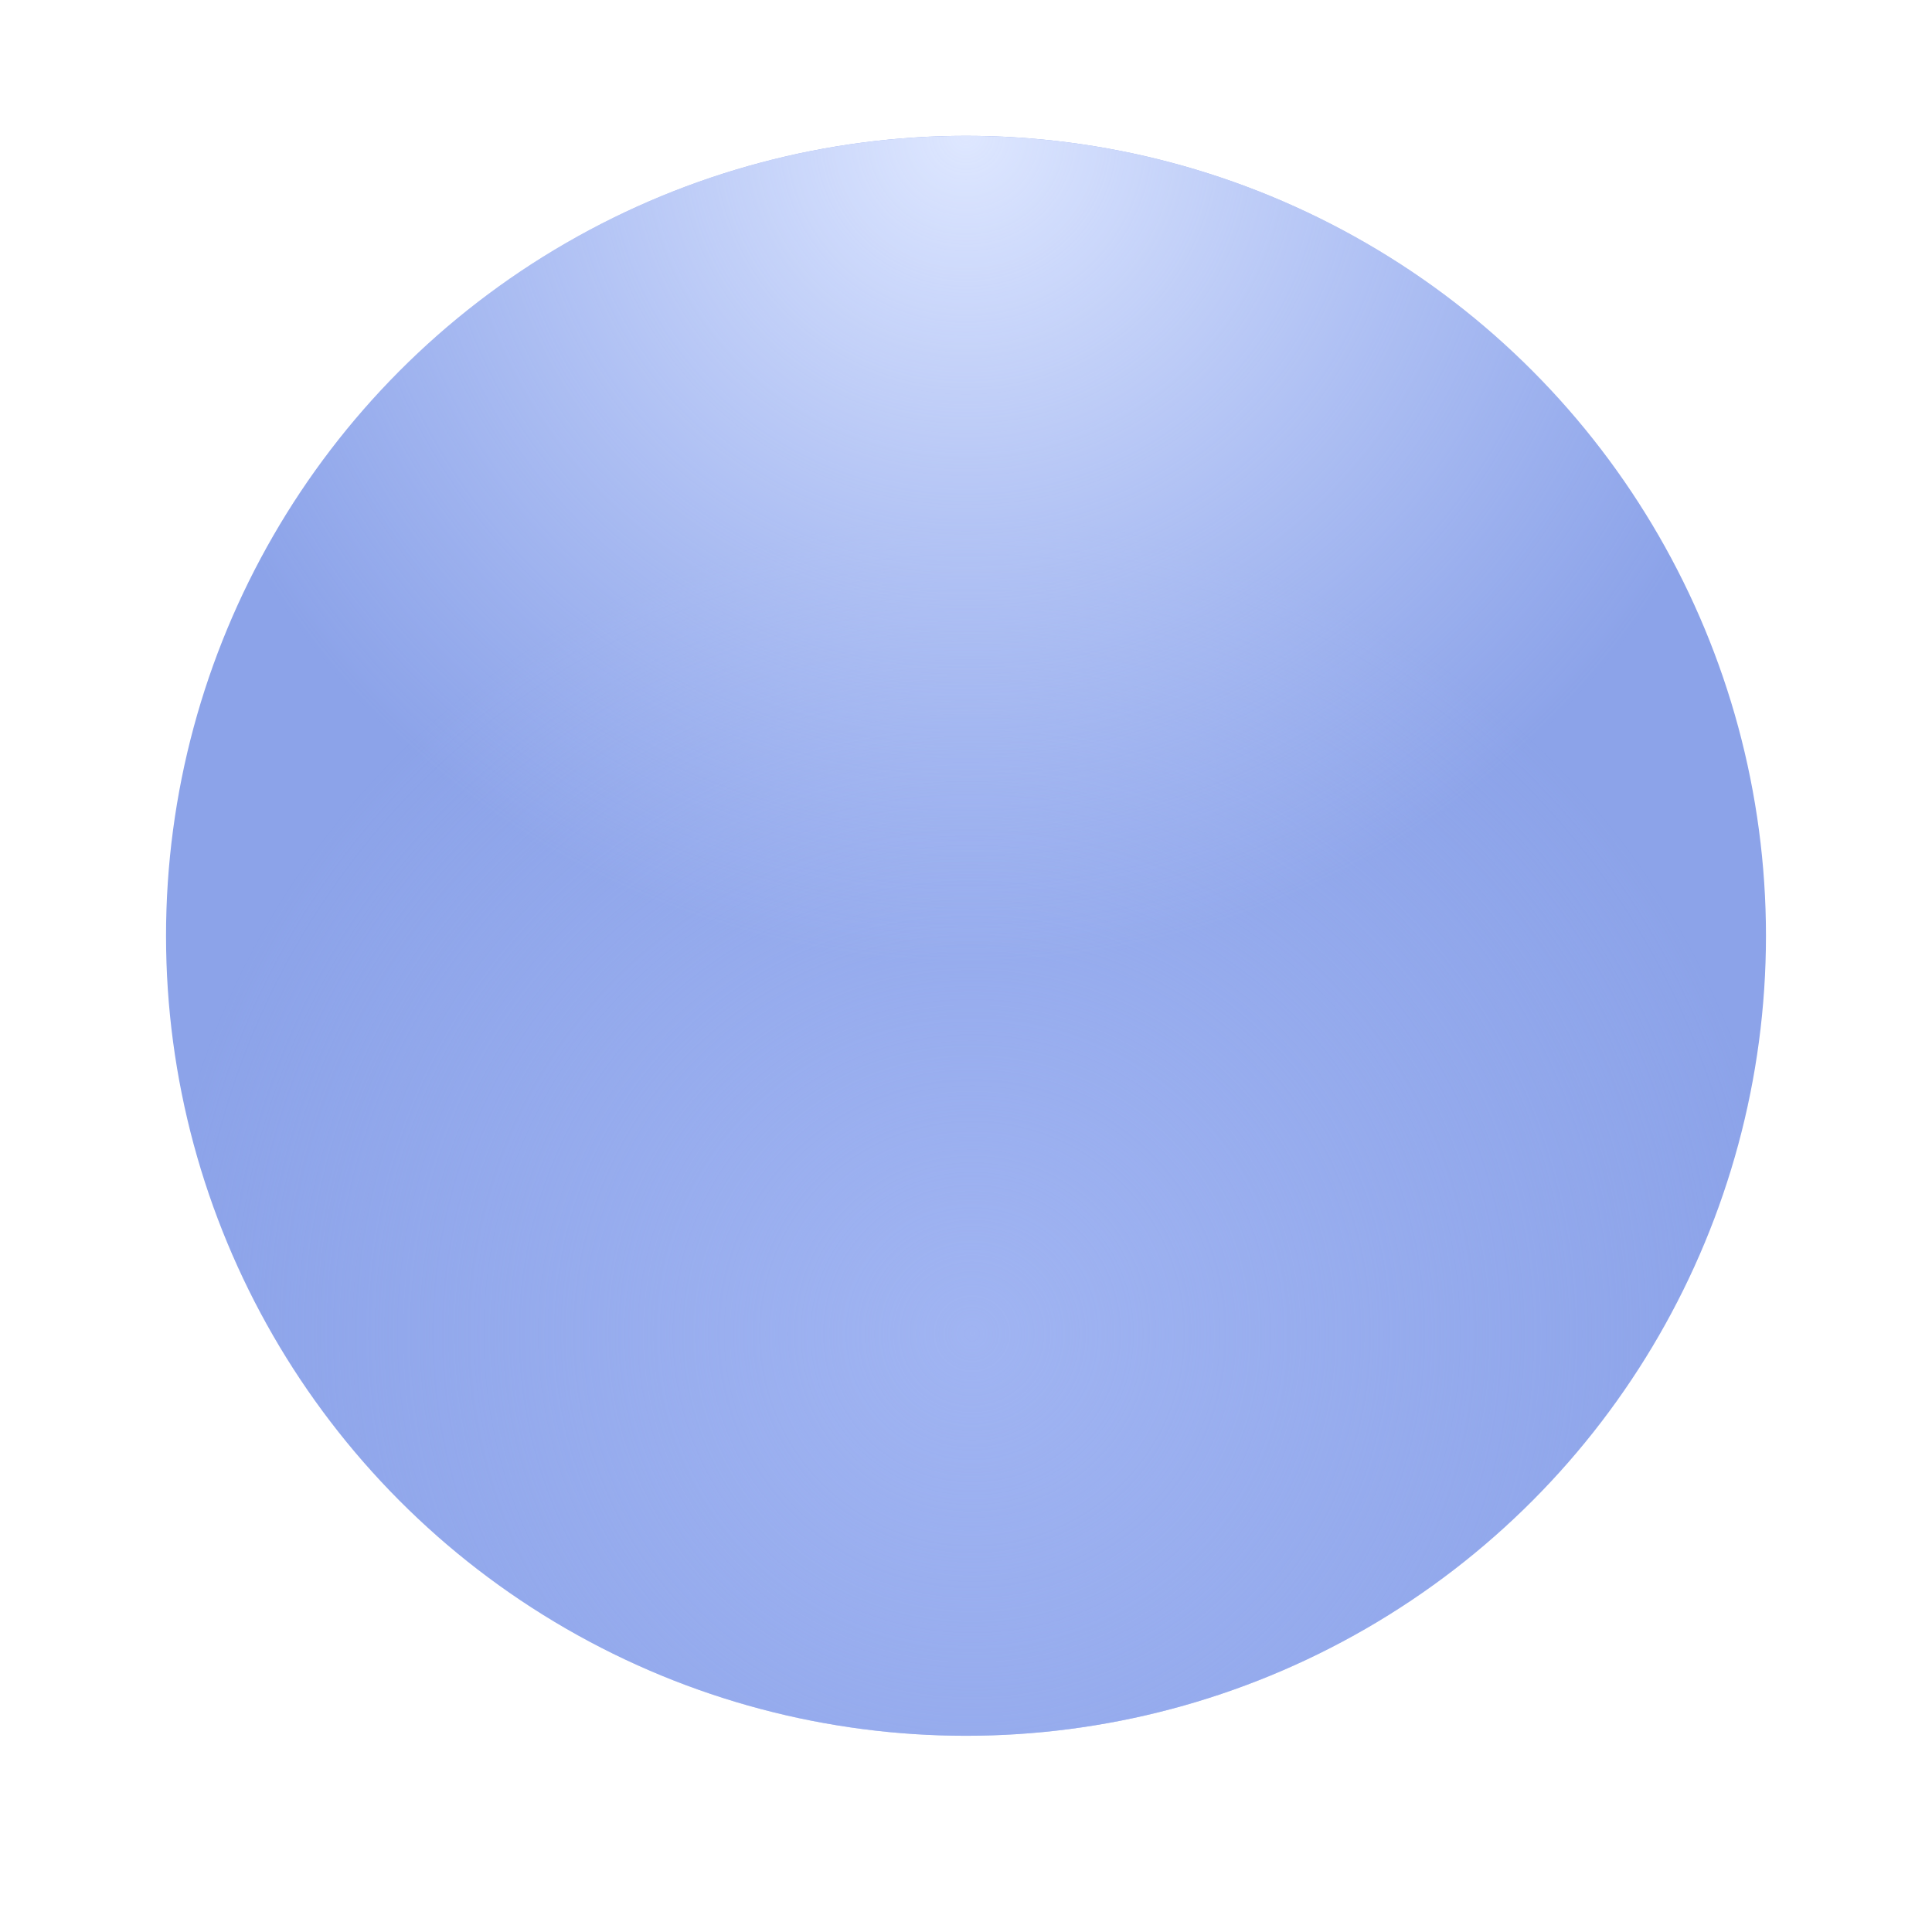 <svg xmlns="http://www.w3.org/2000/svg" fill="none" viewBox="0 0 128 128">
  <g filter="url(#filter0_ii_231_7154)">
    <circle cx="64" cy="64" r="53" fill="#8CA3E9"/>
    <circle cx="64" cy="64" r="53" fill="url(#paint0_radial_231_7154)"/>
    <circle cx="64" cy="64" r="53" fill="url(#paint1_radial_231_7154)"/>
  </g>
  <defs>
    <radialGradient id="paint0_radial_231_7154" cx="0" cy="0" r="1" gradientTransform="matrix(0 54 -54 0 64.4 90.3)" gradientUnits="userSpaceOnUse">
      <stop stop-color="#A0B4F2"/>
      <stop offset="1" stop-color="#A0B4F2" stop-opacity="0"/>
    </radialGradient>
    <radialGradient id="paint1_radial_231_7154" cx="0" cy="0" r="1" gradientTransform="matrix(0 55 -55 0 64 11)" gradientUnits="userSpaceOnUse">
      <stop stop-color="#DEE7FF"/>
      <stop offset="1" stop-color="#CEDBFF" stop-opacity="0"/>
    </radialGradient>
    <filter id="filter0_ii_231_7154" width="106" height="116" x="11" y="5" color-interpolation-filters="sRGB" filterUnits="userSpaceOnUse">
      <feFlood flood-opacity="0" result="BackgroundImageFix"/>
      <feBlend in="SourceGraphic" in2="BackgroundImageFix" result="shape"/>
      <feColorMatrix in="SourceAlpha" result="hardAlpha" values="0 0 0 0 0 0 0 0 0 0 0 0 0 0 0 0 0 0 127 0"/>
      <feOffset dy="-6"/>
      <feGaussianBlur stdDeviation="5"/>
      <feComposite in2="hardAlpha" k2="-1" k3="1" operator="arithmetic"/>
      <feColorMatrix values="0 0 0 0 0.629 0 0 0 0 0.705 0 0 0 0 0.95 0 0 0 1 0"/>
      <feBlend in2="shape" result="effect1_innerShadow_231_7154"/>
      <feColorMatrix in="SourceAlpha" result="hardAlpha" values="0 0 0 0 0 0 0 0 0 0 0 0 0 0 0 0 0 0 127 0"/>
      <feOffset dy="4"/>
      <feGaussianBlur stdDeviation="4"/>
      <feComposite in2="hardAlpha" k2="-1" k3="1" operator="arithmetic"/>
      <feColorMatrix values="0 0 0 0 1 0 0 0 0 1 0 0 0 0 1 0 0 0 0.8 0"/>
      <feBlend in2="effect1_innerShadow_231_7154" result="effect2_innerShadow_231_7154"/>
    </filter>
  </defs>
</svg>
